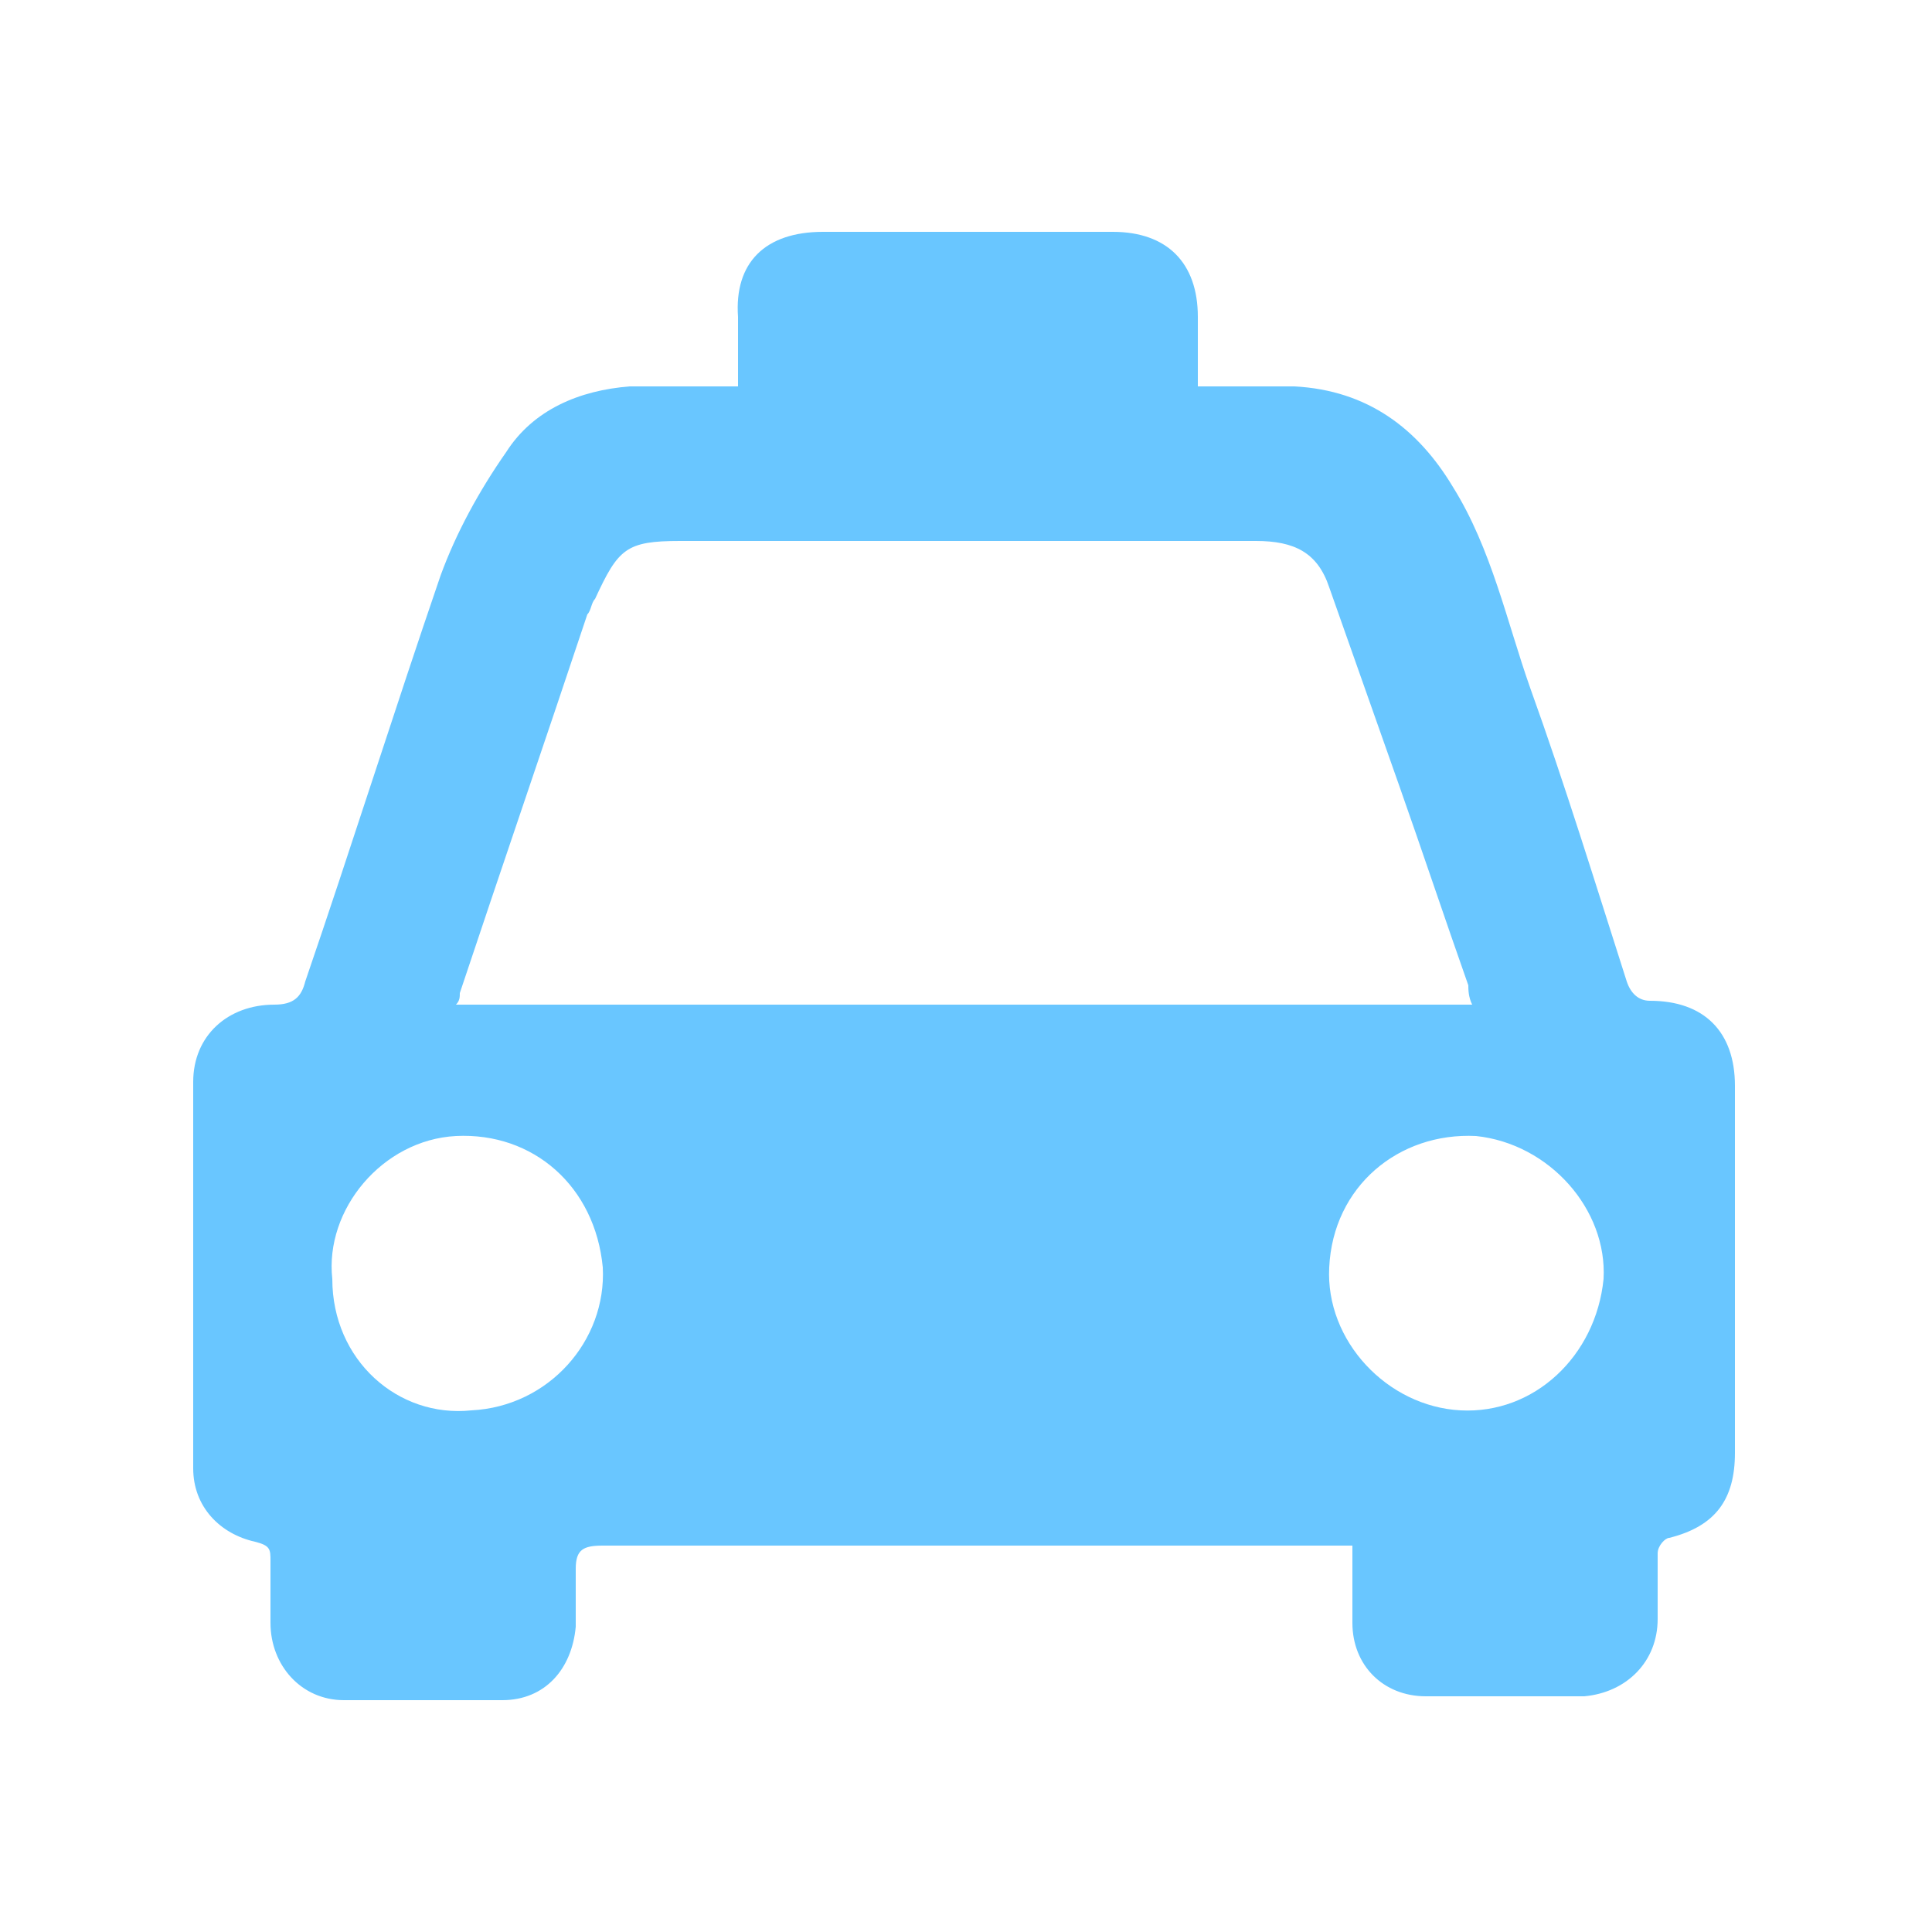 <?xml version="1.0" encoding="utf-8"?>
<!-- Generator: Adobe Illustrator 21.0.2, SVG Export Plug-In . SVG Version: 6.00 Build 0)  -->
<svg version="1.1" id="Layer_1" xmlns="http://www.w3.org/2000/svg" xmlns:xlink="http://www.w3.org/1999/xlink" x="0px" y="0px"
	 viewBox="0 0 50 50" style="enable-background:new 0 0 50 50;" xml:space="preserve">
<style type="text/css">
	.st0{fill:#69C6FF;}
</style>
<g>
	<g>
		<path class="st0" d="M35,40c-0.3,0-0.4,0-0.6,0c-6.3,0-12.5,0-18.8,0c-0.5,0-0.7,0.1-0.7,0.6c0,0.5,0,1,0,1.5
			c-0.1,1.1-0.8,1.9-1.9,1.9c-1.4,0-2.7,0-4.1,0c-1.1,0-1.9-0.9-1.9-2c0-0.5,0-1,0-1.6C7,40.1,7,40,6.6,39.9C5.7,39.7,5,39,5,38
			c0-3.3,0-6.7,0-10c0-1.2,0.9-2,2.1-2c0.5,0,0.7-0.2,0.8-0.6c1.2-3.5,2.3-7,3.5-10.5c0.4-1.1,1-2.2,1.7-3.2
			c0.7-1.1,1.9-1.6,3.2-1.7c0.9,0,1.8,0,2.8,0c0-0.7,0-1.2,0-1.8C19,6.8,19.8,6,21.3,6c2.5,0,5,0,7.5,0C30.2,6,31,6.8,31,8.2
			c0,0.6,0,1.1,0,1.8c0.9,0,1.7,0,2.5,0c1.9,0.1,3.2,1.1,4.1,2.6c1,1.6,1.4,3.5,2,5.2c0.9,2.5,1.7,5.1,2.5,7.6
			c0.1,0.3,0.3,0.5,0.6,0.5c1.4,0,2.2,0.8,2.2,2.2c0,3.2,0,6.4,0,9.5c0,1.2-0.5,1.9-1.7,2.2c-0.1,0-0.3,0.2-0.3,0.4
			c0,0.6,0,1.1,0,1.7c0,1.1-0.8,1.9-1.9,2c-1.4,0-2.7,0-4.1,0c-1.1,0-1.9-0.8-1.9-1.9C35,41.4,35,40.7,35,40z M38.1,26
			c-0.1-0.2-0.1-0.4-0.1-0.5c-0.6-1.7-1.2-3.5-1.8-5.2c-0.6-1.7-1.2-3.4-1.8-5.1c-0.3-0.9-0.9-1.2-1.9-1.2c-5,0-9.9,0-14.9,0
			c-1.4,0-1.6,0.2-2.2,1.5c-0.1,0.1-0.1,0.3-0.2,0.4c-1.1,3.3-2.2,6.5-3.3,9.8c0,0.1,0,0.2-0.1,0.3C20.7,26,29.4,26,38.1,26z
			 M12.2,36.5c2-0.1,3.5-1.8,3.4-3.7c-0.2-2.1-1.8-3.5-3.8-3.4c-1.9,0.1-3.4,1.9-3.2,3.7C8.6,35.2,10.3,36.7,12.2,36.5z M37.8,36.5
			c1.9,0.1,3.5-1.4,3.7-3.4c0.1-1.8-1.4-3.5-3.3-3.7c-2-0.1-3.7,1.3-3.8,3.4C34.3,34.7,35.9,36.4,37.8,36.5z"/>
	</g>
</g>
</svg>
